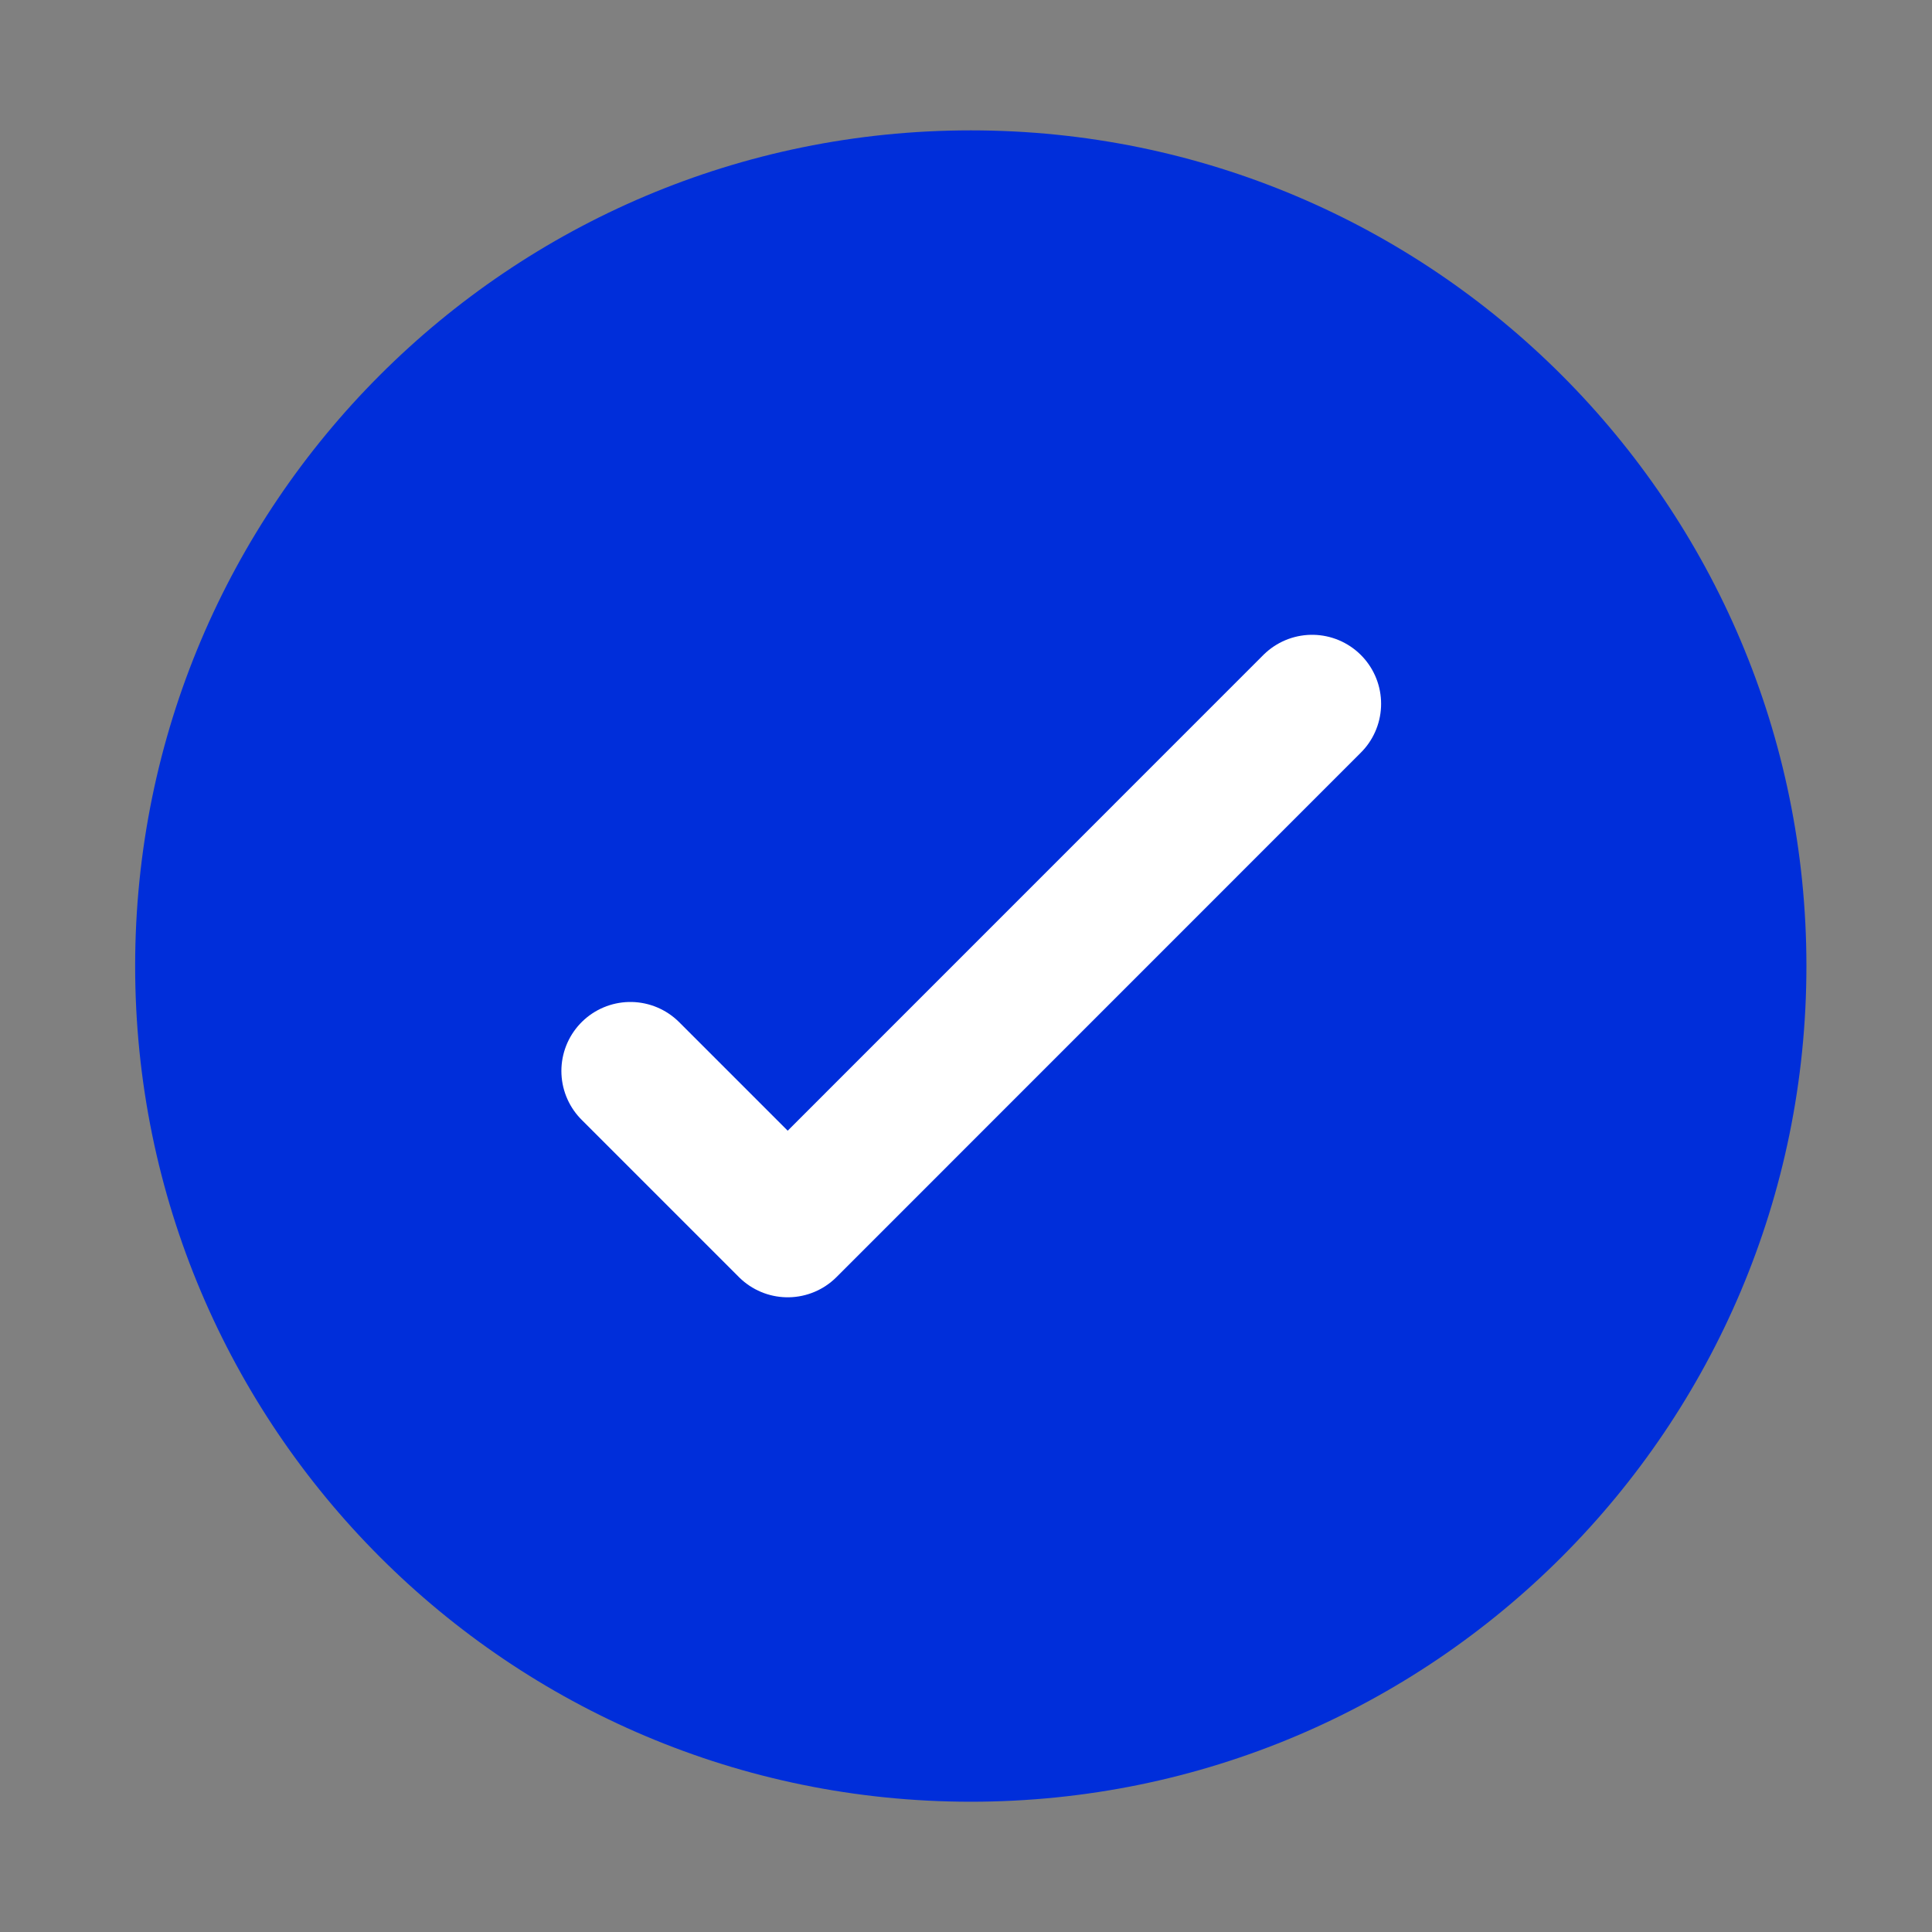 <svg width="21" height="21" viewBox="0 0 21 21" fill="none" xmlns="http://www.w3.org/2000/svg">
<rect x="0" y="0" width="21" height="21" fill="#808080" stroke="none"/>
<path fill-rule="evenodd" clip-rule="evenodd" d="M10.552 1.417C5.535 1.417 1.469 5.484 1.469 10.5C1.469 15.517 5.535 19.584 10.552 19.584C15.569 19.584 19.635 15.517 19.635 10.5C19.635 5.484 15.569 1.417 10.552 1.417Z" fill="#002EDA"/>
<path d="M6.852 11.641L8.562 13.351L14.262 7.65" stroke="white" stroke-width="1.5" stroke-linecap="round" stroke-linejoin="round"/>
</svg>
